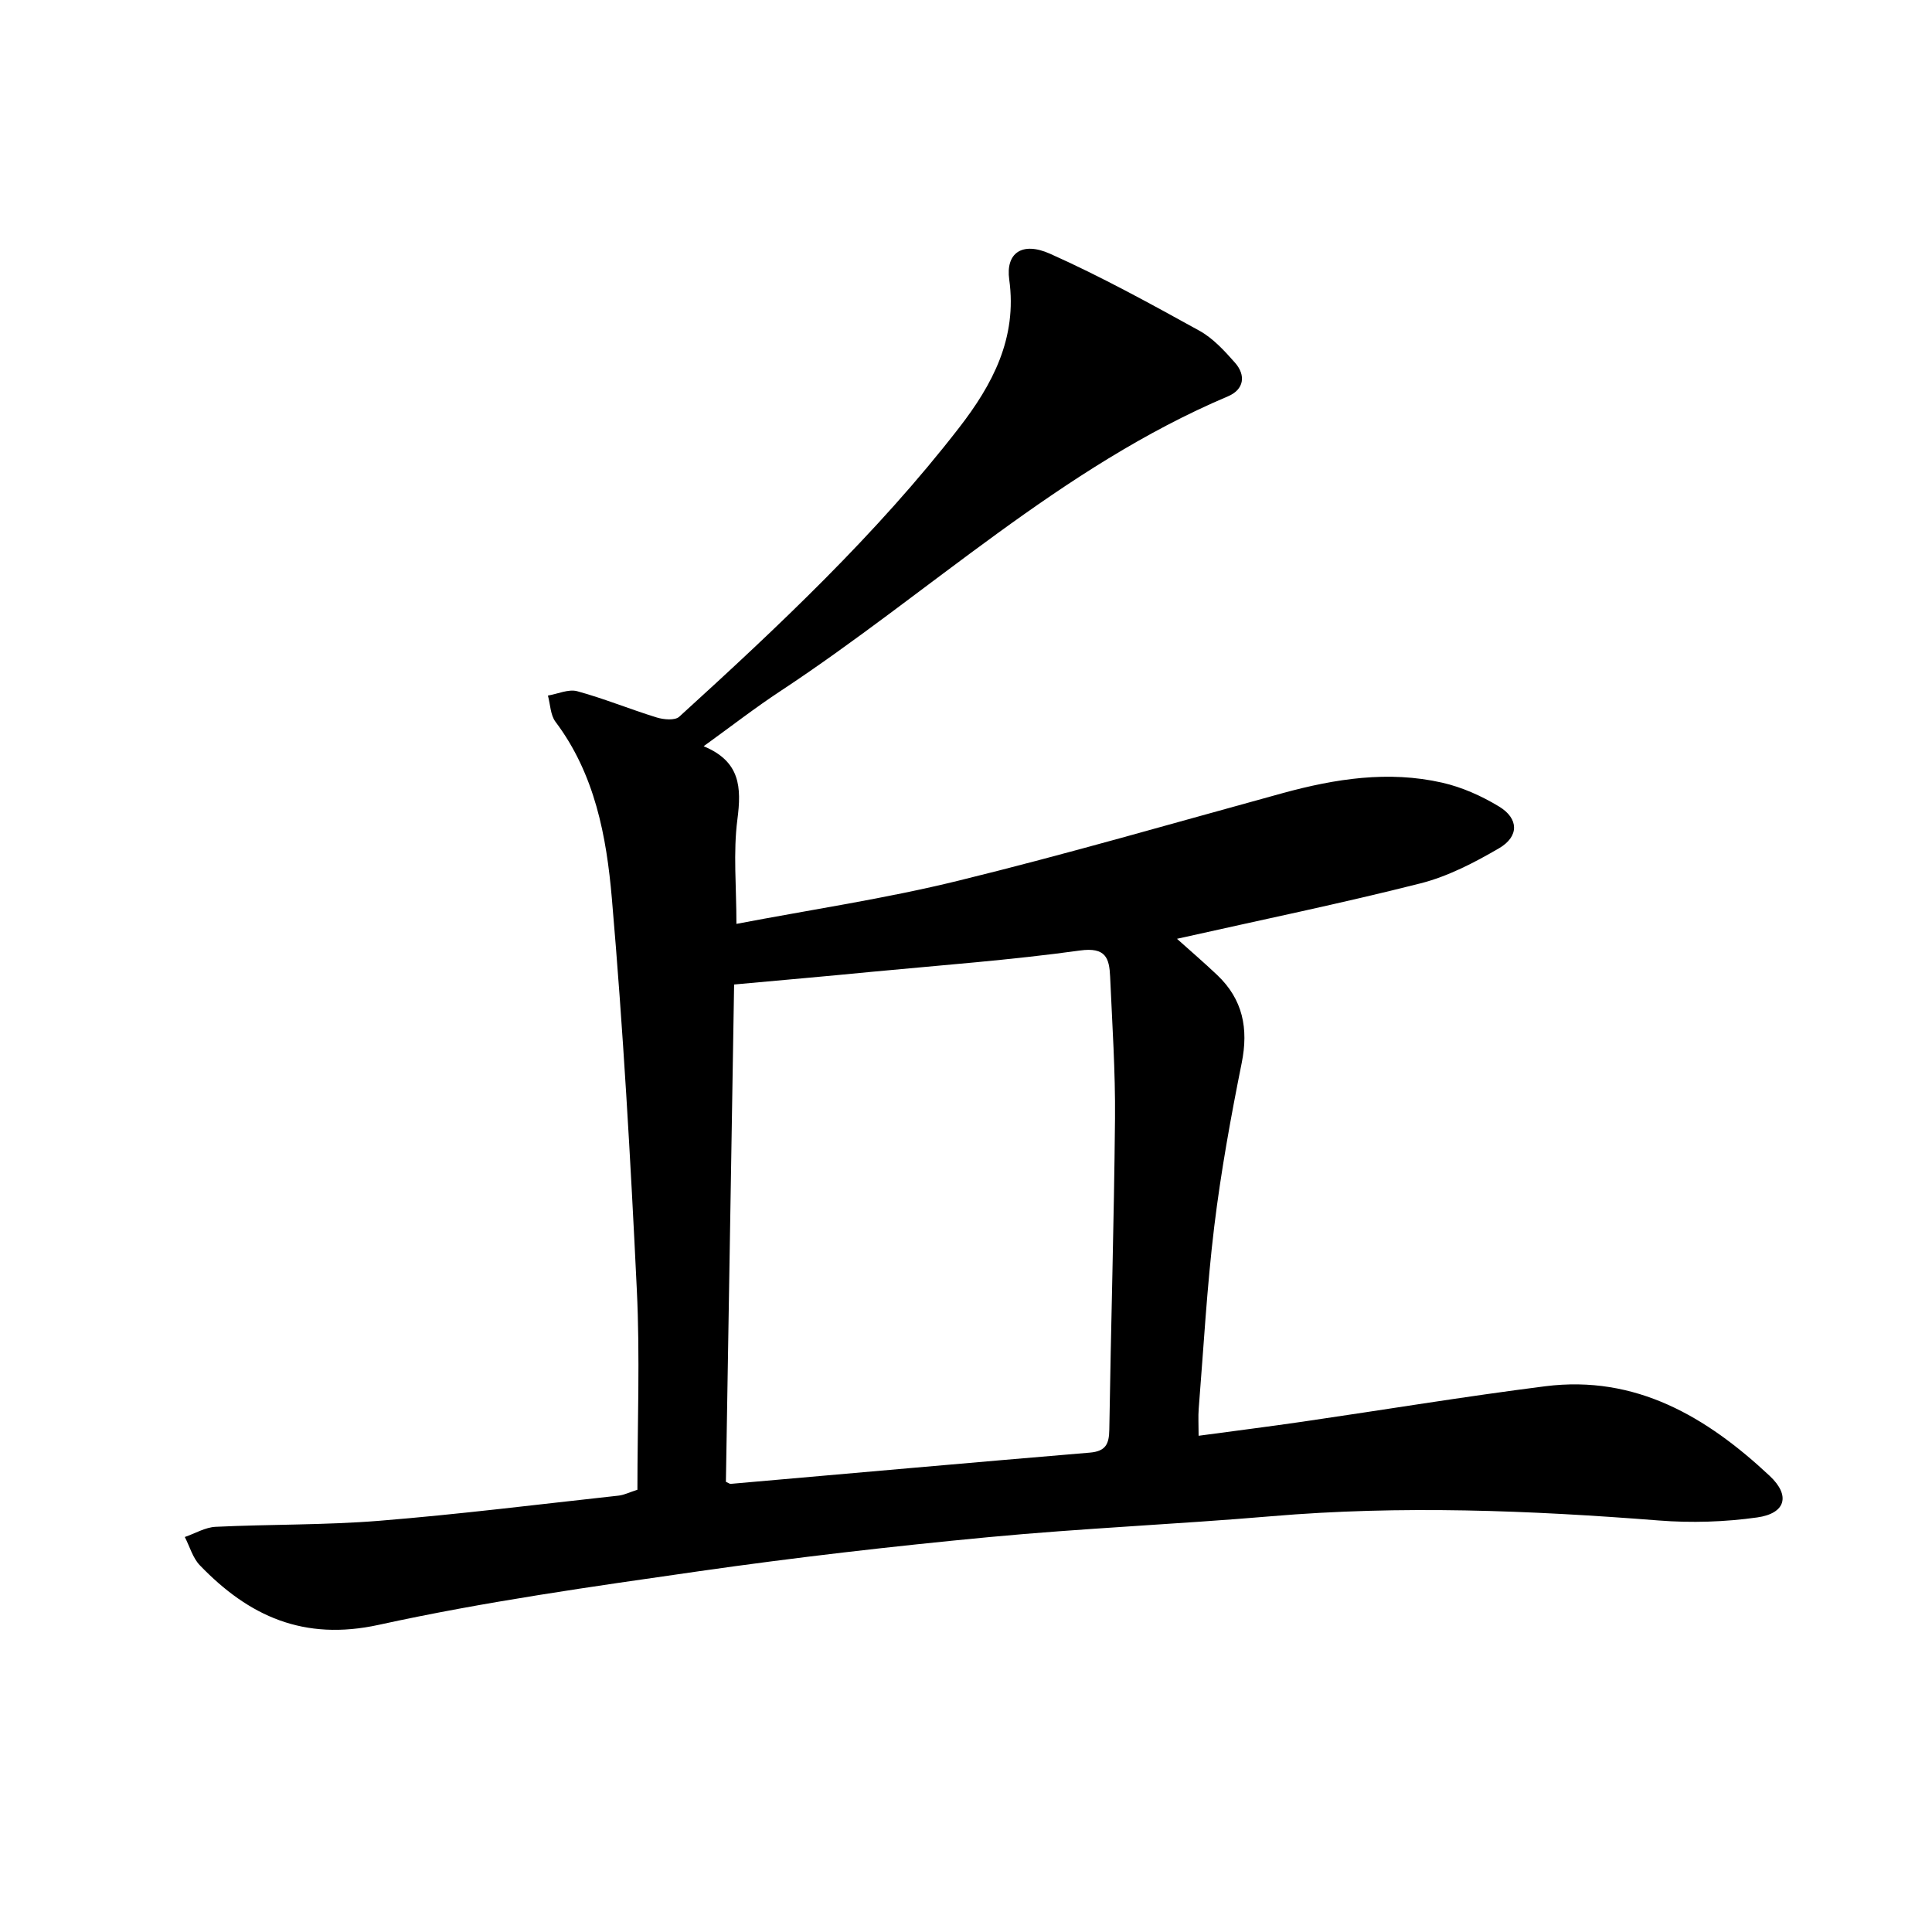 <svg enable-background="new 0 0 400 400" viewBox="0 0 400 400" xmlns="http://www.w3.org/2000/svg"><path d="m131.97 308.44c0-13.74.55-27.57-.12-41.34-1.3-27.05-2.84-54.1-5.17-81.08-1.11-12.84-3.5-25.72-11.67-36.58-1.06-1.41-1.07-3.6-1.57-5.43 2.04-.34 4.26-1.39 6.07-.9 5.57 1.52 10.94 3.74 16.47 5.44 1.44.44 3.76.65 4.65-.16 20.57-18.72 40.84-37.77 57.93-59.82 6.92-8.93 12.08-18.57 10.39-30.69-.76-5.48 2.65-7.93 8.44-5.35 10.57 4.72 20.76 10.33 30.91 15.93 2.83 1.56 5.2 4.15 7.38 6.62 2.34 2.65 1.86 5.57-1.41 6.96-34.64 14.67-61.81 40.68-92.69 61.04-5.24 3.45-10.21 7.31-15.9 11.42 7.62 3.15 7.85 8.52 6.99 15.15-.89 6.84-.2 13.89-.2 21.63 15.39-2.94 30.8-5.22 45.86-8.92 22.55-5.53 44.87-12.02 67.27-18.16 10.86-2.97 21.84-4.69 32.97-2.16 4.11.93 8.18 2.75 11.79 4.94 4.11 2.49 4.18 6.21-.01 8.65-5.12 2.98-10.59 5.83-16.29 7.27-16.34 4.14-32.87 7.54-50.38 11.47 2.8 2.51 5.63 4.94 8.33 7.5 5.31 5.04 6.51 11.06 5.07 18.21-2.25 11.21-4.3 22.49-5.68 33.83-1.52 12.53-2.21 25.16-3.22 37.75-.13 1.62-.02 3.25-.02 5.6 7.47-1.01 14.49-1.89 21.49-2.91 16.76-2.44 33.47-5.21 50.27-7.34 18.77-2.38 33.47 6.37 46.49 18.57 4.34 4.07 3.29 7.76-2.61 8.59-6.69.94-13.62 1.16-20.36.63-26.73-2.1-53.42-3.16-80.2-.88-19.54 1.66-39.15 2.49-58.67 4.34-20 1.9-39.98 4.2-59.87 7.05-22.17 3.18-44.41 6.3-66.26 11.09-15.57 3.41-26.92-1.79-37.07-12.33-1.47-1.53-2.09-3.88-3.11-5.85 2.13-.73 4.23-2.01 6.39-2.11 11.3-.54 22.65-.34 33.91-1.25 16.55-1.34 33.04-3.41 49.54-5.21 1.15-.14 2.22-.69 3.87-1.21zm20.02-104.61c-.57 34.54-1.14 68.87-1.7 102.96.67.31.82.45.96.43 24.8-2.17 49.59-4.39 74.39-6.47 3.31-.28 3.99-1.8 4.03-4.79.33-21.45.98-42.9 1.18-64.35.09-9.8-.58-19.6-1.01-29.4-.17-3.85-.91-6.15-6.23-5.42-14.29 1.98-28.72 3.04-43.09 4.41-9.39.92-18.79 1.74-28.53 2.63z"/></svg>
